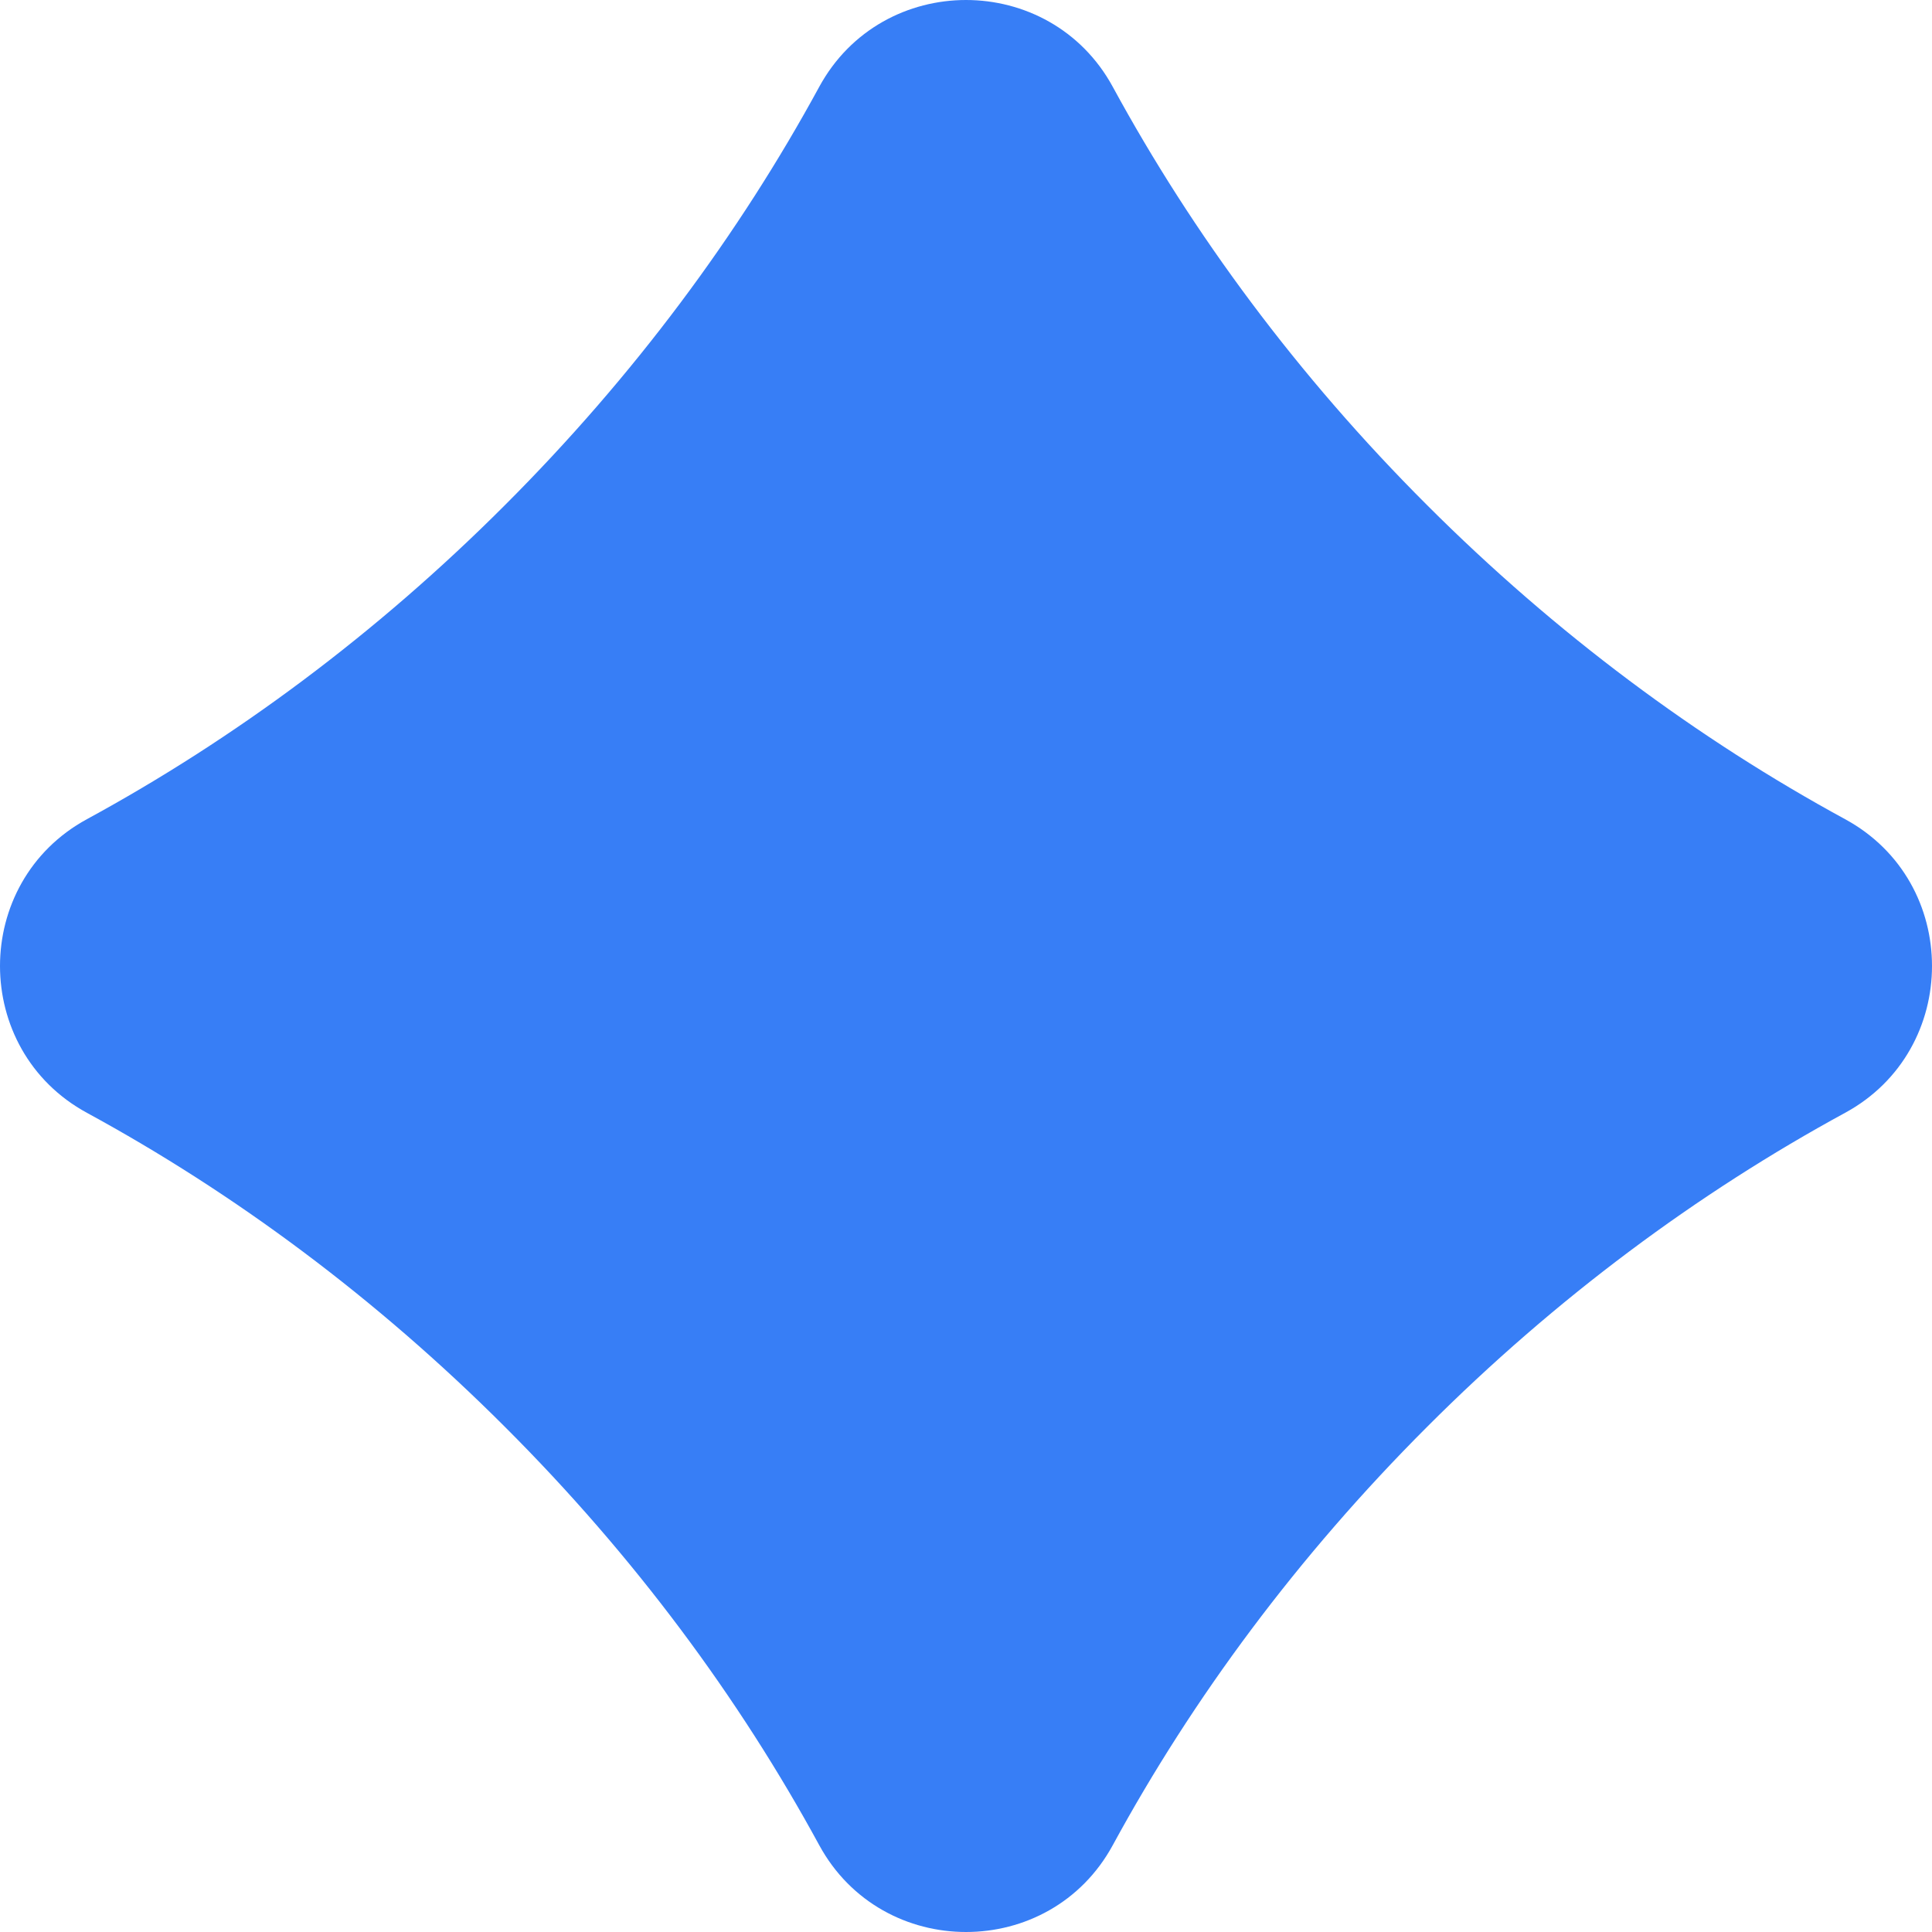 <?xml version="1.0" encoding="UTF-8"?>
<svg id="Layer_2" data-name="Layer 2" xmlns="http://www.w3.org/2000/svg" viewBox="0 0 100 100">
  <defs>
    <style>
      .cls-1 {
        fill: #377ef6;
      }
    </style>
  </defs>
  <g id="Layer_1-2" data-name="Layer 1">
    <path class="cls-1" d="M73.86,26.14c6.69,6.69,14.03,12.12,21.64,16.26,3,1.63,4.5,4.61,4.5,7.6,0,2.98-1.5,5.97-4.5,7.6-7.61,4.14-14.96,9.57-21.64,16.26-6.69,6.69-12.12,14.03-16.26,21.64-1.63,3-4.61,4.5-7.6,4.5-2.98,0-5.97-1.5-7.6-4.5-4.14-7.61-9.57-14.96-16.26-21.64-6.69-6.69-14.03-12.12-21.64-16.26C1.5,55.97,0,52.98,0,50c0-2.98,1.5-5.97,4.5-7.6,7.61-4.14,14.96-9.57,21.64-16.26,6.69-6.69,12.12-14.03,16.26-21.64C44.03,1.5,47.02,0,50,0s5.97,1.5,7.6,4.5c4.14,7.61,9.57,14.96,16.26,21.64Z"/>
  </g>
</svg>